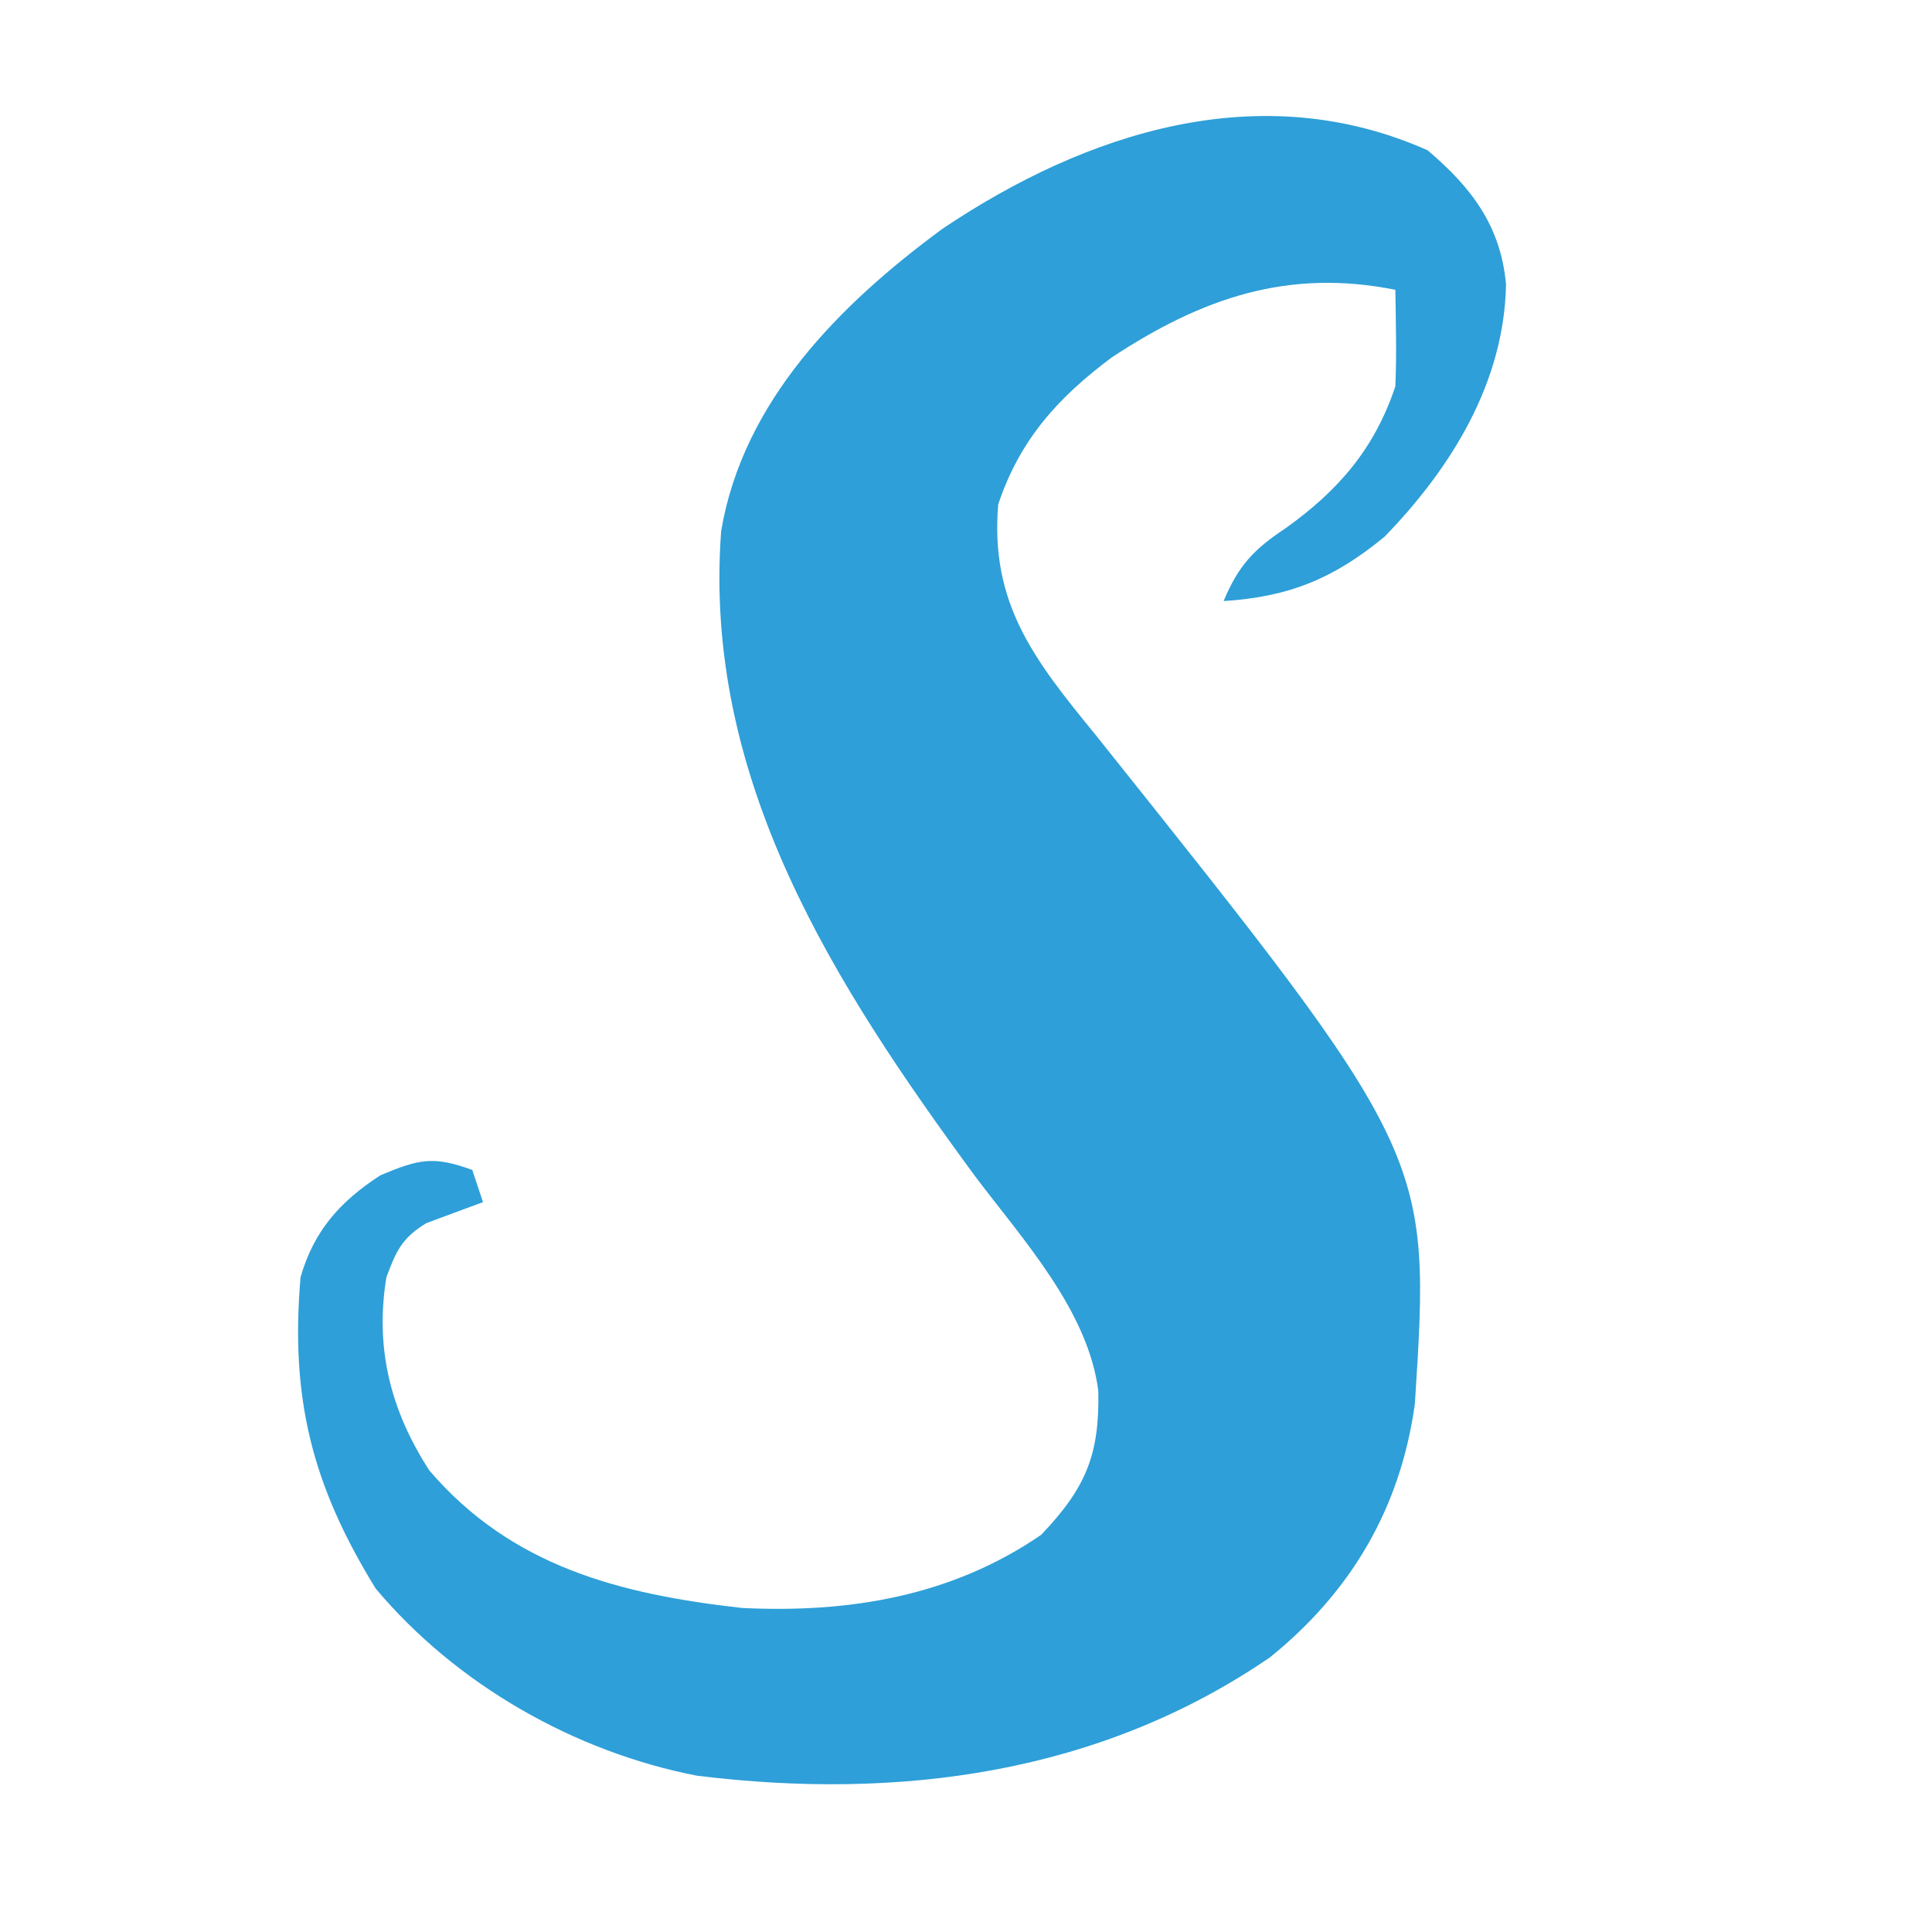 <?xml version="1.0" encoding="UTF-8"?>
<svg version="1.1" xmlns="http://www.w3.org/2000/svg" width="180" height="180">
<path d="M0 0 C4.122 3.485 6.828 7.076 7.312 12.5 C7.147 21.632 2.214 29.597 -4 36 C-8.727 39.899 -12.908 41.619 -19 42 C-17.61 38.671 -16.174 37.169 -13.188 35.188 C-8.298 31.685 -4.936 27.808 -3 22 C-2.933 20.439 -2.915 18.875 -2.938 17.312 C-2.947 16.504 -2.956 15.696 -2.965 14.863 C-2.976 14.248 -2.988 13.634 -3 13 C-12.994 11.001 -21.006 13.754 -29.438 19.312 C-34.442 23.054 -37.991 26.973 -40 33 C-40.766 42.194 -36.675 47.437 -31 54.375 C0.313 93.595 0.313 93.595 -1.18 116.793 C-2.516 126.464 -7.084 134.275 -14.676 140.406 C-30.54 151.285 -49.247 153.758 -68.062 151.438 C-79.488 149.223 -90.516 142.926 -98 134 C-103.931 124.369 -105.963 116.276 -105 105 C-103.761 100.672 -101.308 97.929 -97.562 95.5 C-93.948 93.978 -92.613 93.686 -89 95 C-88.67 95.99 -88.34 96.98 -88 98 C-89.758 98.651 -91.516 99.302 -93.273 99.953 C-95.539 101.327 -96.087 102.535 -97 105 C-98.086 111.603 -96.608 117.425 -93 123 C-85.336 131.953 -75.228 134.537 -63.879 135.809 C-53.891 136.301 -44.36 134.726 -36 129 C-31.83 124.627 -30.552 121.534 -30.672 115.598 C-31.615 108.12 -37.712 101.477 -42.125 95.625 C-55.29 77.705 -67.534 58.644 -65.812 35.477 C-63.769 23.344 -54.703 14.31 -45.188 7.312 C-31.75 -1.715 -15.552 -6.923 0 0 Z " fill="#2E9FD8" transform="translate(133,14)"/>
</svg>
